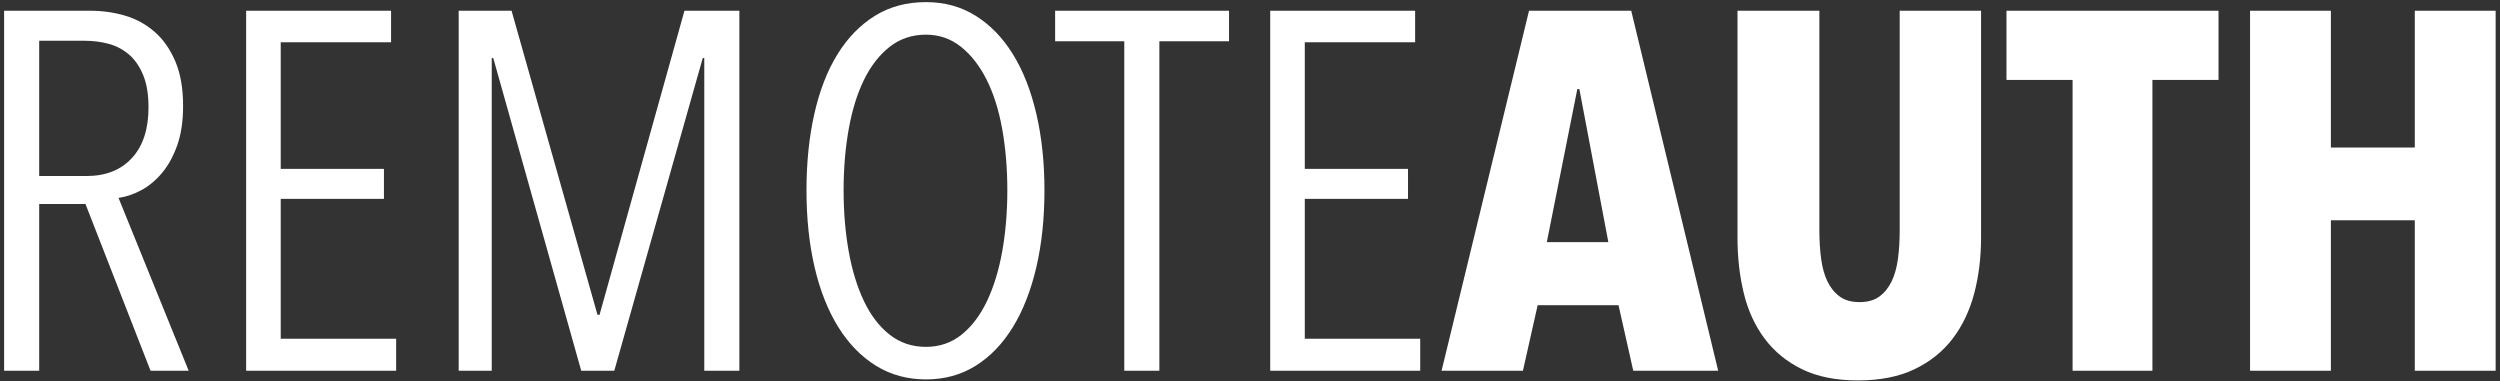 <?xml version="1.0" encoding="UTF-8" standalone="no"?>
<svg width="472" height="72" viewBox="0 0 472 72" fill="none" xmlns="http://www.w3.org/2000/svg">
<rect x="0" y="0" width="472" height="72" fill="#333333" stroke="none"/>
<path fill-rule="evenodd" clip-rule="evenodd" d="M28.424 70L16.136 38.512H7.4V70H0.776V2.032H17.096C19.336 2.032 21.496 2.336 23.576 2.944C25.656 3.552 27.512 4.56 29.144 5.968C30.776 7.376 32.088 9.232 33.08 11.536C34.072 13.84 34.568 16.656 34.568 19.984C34.568 22.864 34.2 25.344 33.464 27.424C32.728 29.504 31.768 31.248 30.584 32.656C29.4 34.064 28.088 35.152 26.648 35.92C25.208 36.688 23.784 37.168 22.376 37.36L35.624 70H28.424ZM28.04 20.272C28.04 17.84 27.704 15.808 27.032 14.176C26.36 12.544 25.464 11.248 24.344 10.288C23.224 9.328 21.944 8.656 20.504 8.272C19.064 7.888 17.576 7.696 16.04 7.696H7.4V33.232H16.328C19.976 33.232 22.84 32.096 24.92 29.824C27 27.552 28.04 24.368 28.04 20.272ZM46.472 70V2.032H73.832V7.984H53V31.888H72.488V37.552H53V63.952H74.792V70H46.472ZM132.968 70V10.96H132.68L115.976 70H109.736L93.128 10.96H92.84V70H86.6V2.032H96.584L112.808 59.44H113.192L129.224 2.032H139.592V70H132.968ZM197.192 35.92C197.192 41.232 196.68 46.08 195.656 50.464C194.632 54.848 193.16 58.608 191.24 61.744C189.32 64.88 186.984 67.312 184.232 69.04C181.48 70.768 178.344 71.632 174.824 71.632C171.304 71.632 168.152 70.768 165.368 69.04C162.584 67.312 160.216 64.88 158.264 61.744C156.312 58.608 154.824 54.848 153.8 50.464C152.776 46.08 152.264 41.232 152.264 35.92C152.264 30.672 152.76 25.856 153.752 21.472C154.744 17.088 156.2 13.344 158.12 10.24C160.04 7.136 162.392 4.72 165.176 2.992C167.96 1.264 171.176 0.4 174.824 0.4C178.344 0.4 181.48 1.264 184.232 2.992C186.984 4.72 189.32 7.136 191.24 10.24C193.16 13.344 194.632 17.088 195.656 21.472C196.68 25.856 197.192 30.672 197.192 35.92ZM190.184 35.92C190.184 31.824 189.864 27.984 189.224 24.4C188.584 20.816 187.608 17.712 186.296 15.088C184.984 12.464 183.368 10.384 181.448 8.848C179.528 7.312 177.32 6.544 174.824 6.544C172.2 6.544 169.912 7.312 167.96 8.848C166.008 10.384 164.392 12.464 163.112 15.088C161.832 17.712 160.872 20.816 160.232 24.4C159.592 27.984 159.272 31.824 159.272 35.92C159.272 40.016 159.592 43.856 160.232 47.44C160.872 51.024 161.832 54.16 163.112 56.848C164.392 59.536 166.008 61.648 167.96 63.184C169.912 64.72 172.2 65.488 174.824 65.488C177.384 65.488 179.624 64.72 181.544 63.184C183.464 61.648 185.064 59.536 186.344 56.848C187.624 54.16 188.584 51.024 189.224 47.44C189.864 43.856 190.184 40.016 190.184 35.92ZM218.888 7.792V70H212.264V7.792H199.208V2.032H232.04V7.792H218.888ZM239.816 70V2.032H267.176V7.984H246.344V31.888H265.832V37.552H246.344V63.952H268.136V70H239.816ZM308.36 70L305.576 57.616H290.312L287.528 70H272.168L288.68 2.032H307.976L324.392 70H308.36ZM298.184 16.816H297.8L292.04 45.712H303.656L298.184 16.816ZM374.024 44.848C374.024 48.624 373.592 52.144 372.728 55.408C371.864 58.672 370.504 61.52 368.648 63.952C366.792 66.384 364.392 68.304 361.448 69.712C358.504 71.12 354.952 71.824 350.792 71.824C346.632 71.824 343.112 71.12 340.232 69.712C337.352 68.304 335 66.384 333.176 63.952C331.352 61.52 330.04 58.672 329.24 55.408C328.44 52.144 328.04 48.624 328.04 44.848V2.032H343.496V43.504C343.496 45.424 343.608 47.216 343.832 48.88C344.056 50.544 344.456 51.968 345.032 53.152C345.608 54.336 346.376 55.28 347.336 55.984C348.296 56.688 349.544 57.04 351.08 57.04C352.616 57.04 353.864 56.688 354.824 55.984C355.784 55.28 356.552 54.336 357.128 53.152C357.704 51.968 358.104 50.544 358.328 48.88C358.552 47.216 358.664 45.424 358.664 43.504V2.032H374.024V44.848ZM406.376 15.088V70H391.304V15.088H378.824V2.032H418.856V15.088H406.376ZM455.912 70V41.584H440.072V70H424.808V2.032H440.072V27.856H455.912V2.032H471.176V70H455.912Z" fill="white"/>
</svg>
